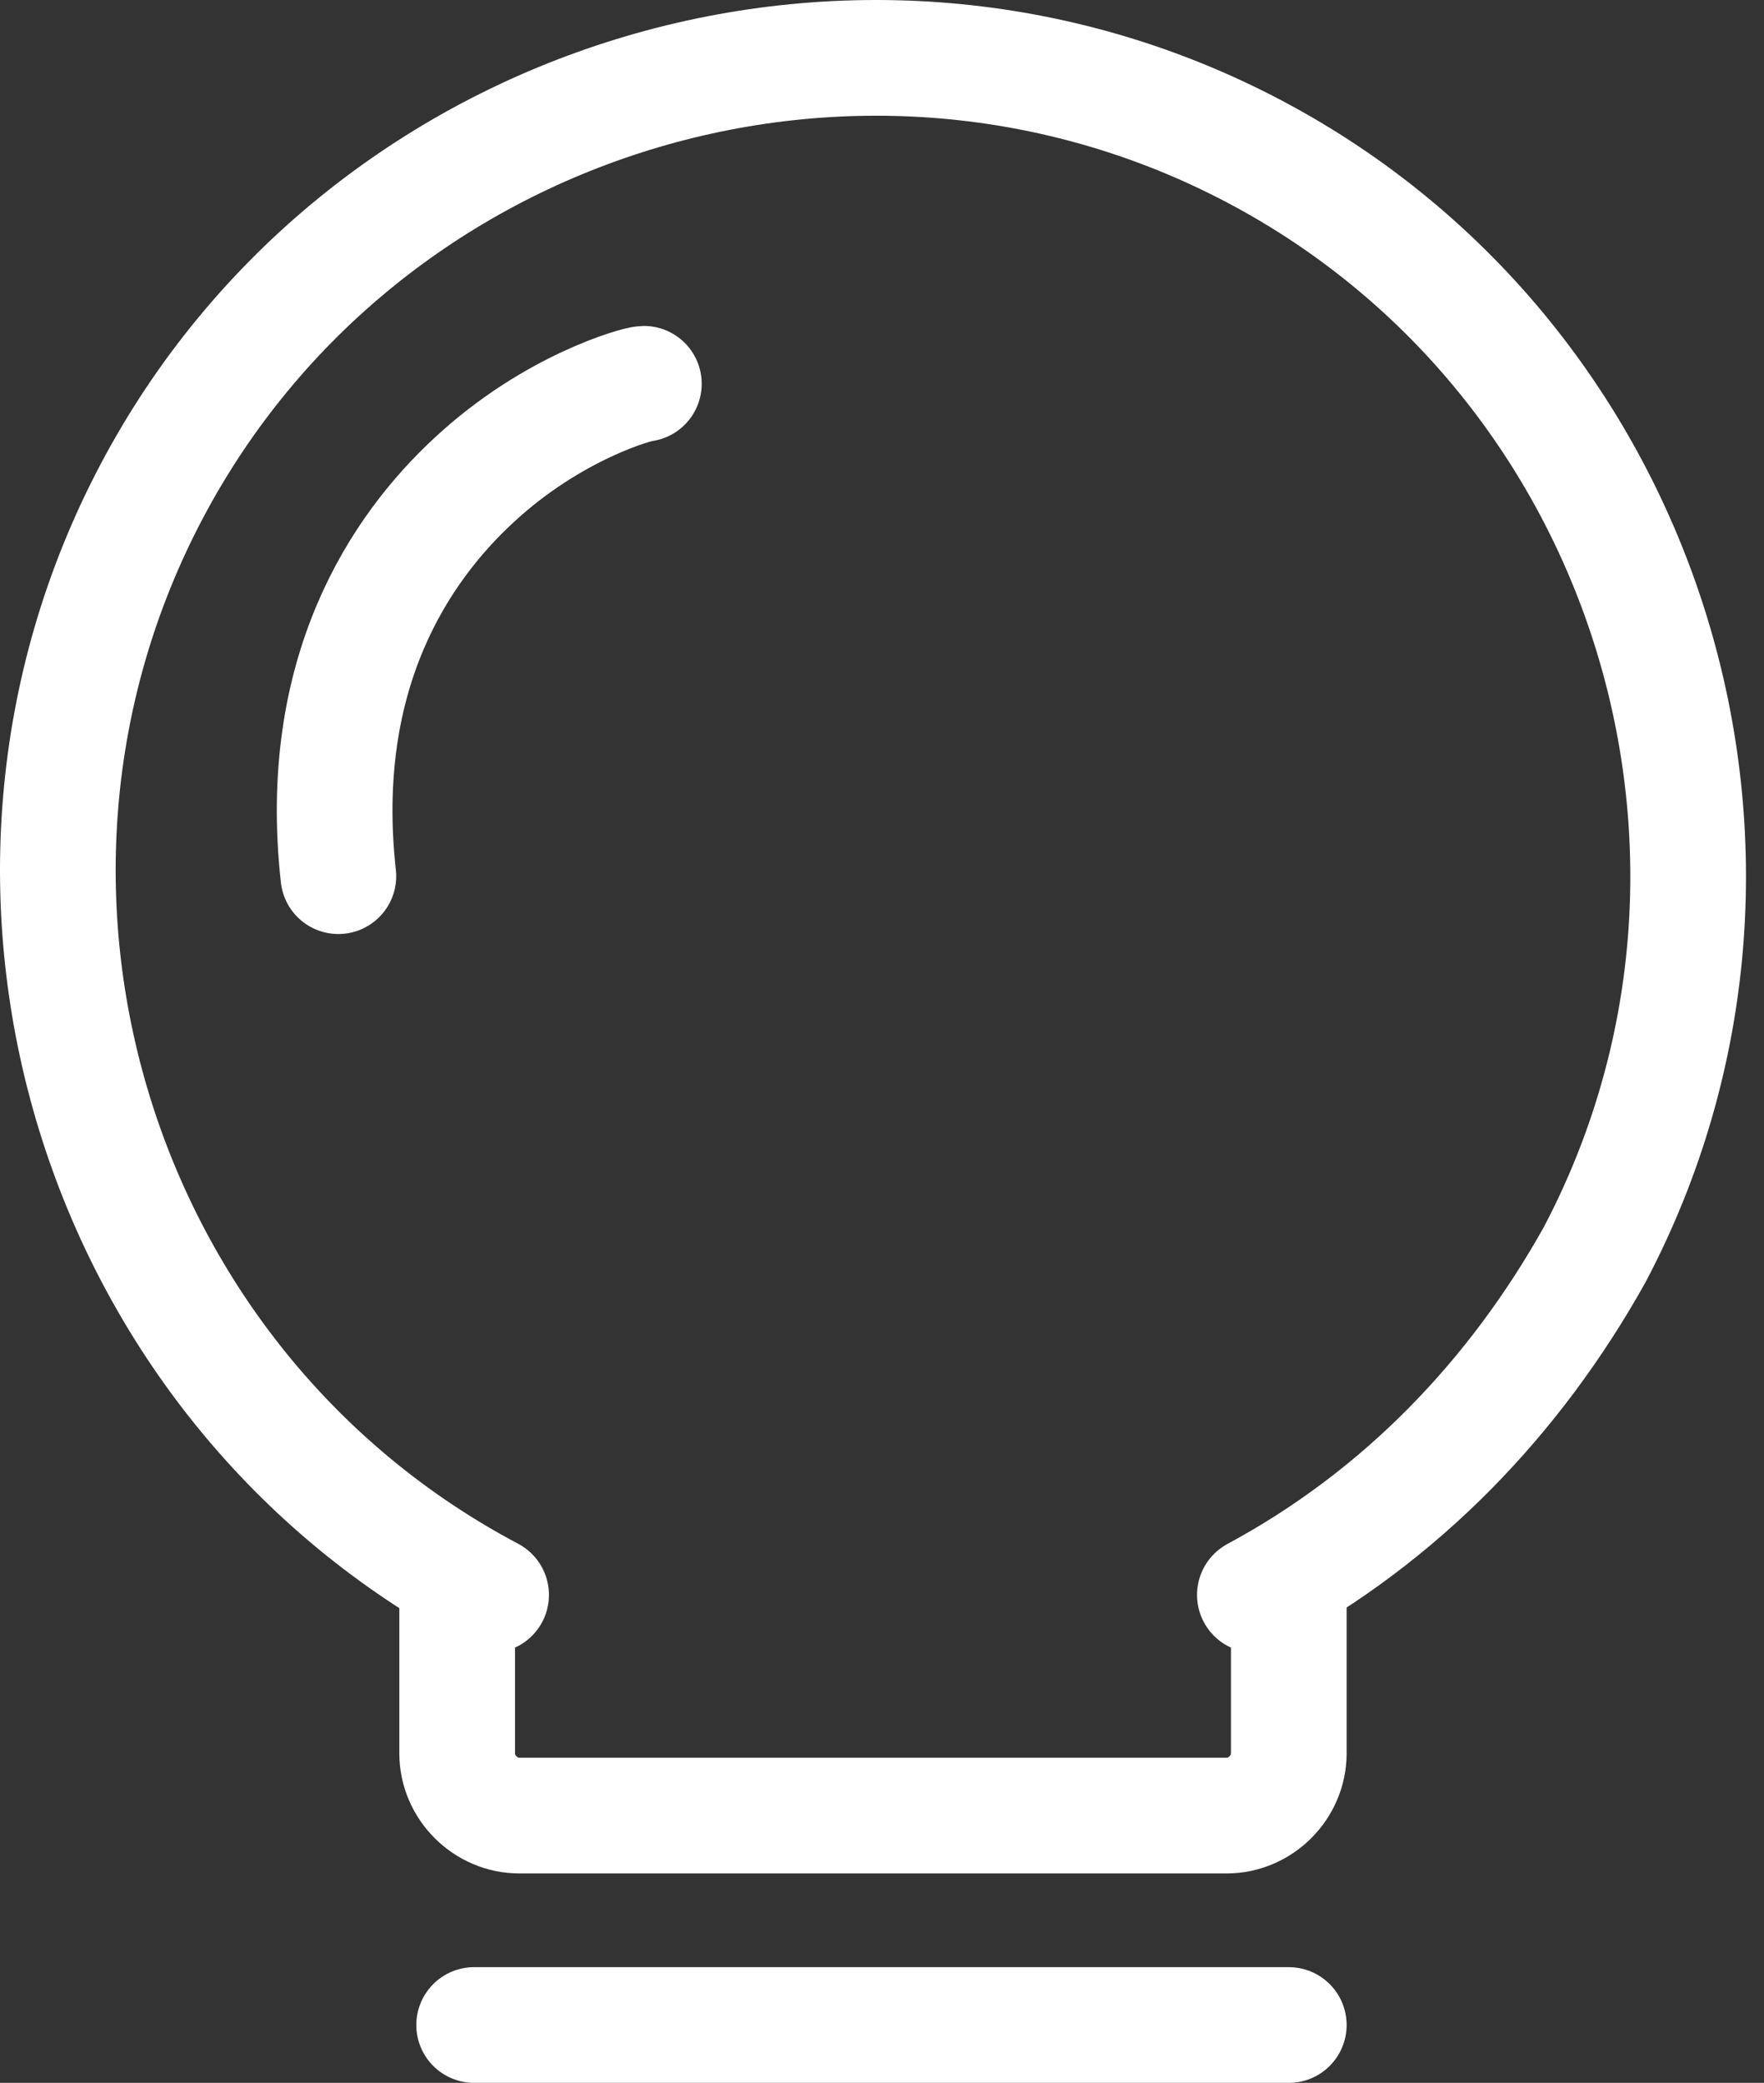 <svg width="61" height="72" viewBox="0 0 61 72" fill="none" xmlns="http://www.w3.org/2000/svg">
<rect x="0" y="0" width="61" height="72" fill="#333333" stroke="none"/>
<path d="M16.983 55.132C3.289 47.893 -1.993 30.678 5.246 16.983C12.484 3.289 29.7 -1.993 43.394 5.246C57.088 12.484 62.37 29.7 55.132 43.394C52.393 48.285 48.48 52.393 43.394 55.132" stroke="white" stroke-width="4" stroke-miterlimit="10" stroke-linecap="round"/>
<path d="M44.567 55.132V60.609C44.567 61.783 43.589 62.761 42.415 62.761H17.961C16.787 62.761 15.809 61.783 15.809 60.609V55.132M44.567 70H16.396" stroke="white" stroke-width="4" stroke-miterlimit="10" stroke-linecap="round"/>
<path d="M11.701 30.287C10.919 23.244 13.853 18.94 16.396 16.592C19.135 14.049 22.07 13.267 22.265 13.267" stroke="white" stroke-width="4" stroke-miterlimit="10" stroke-linecap="round"/>
</svg>
